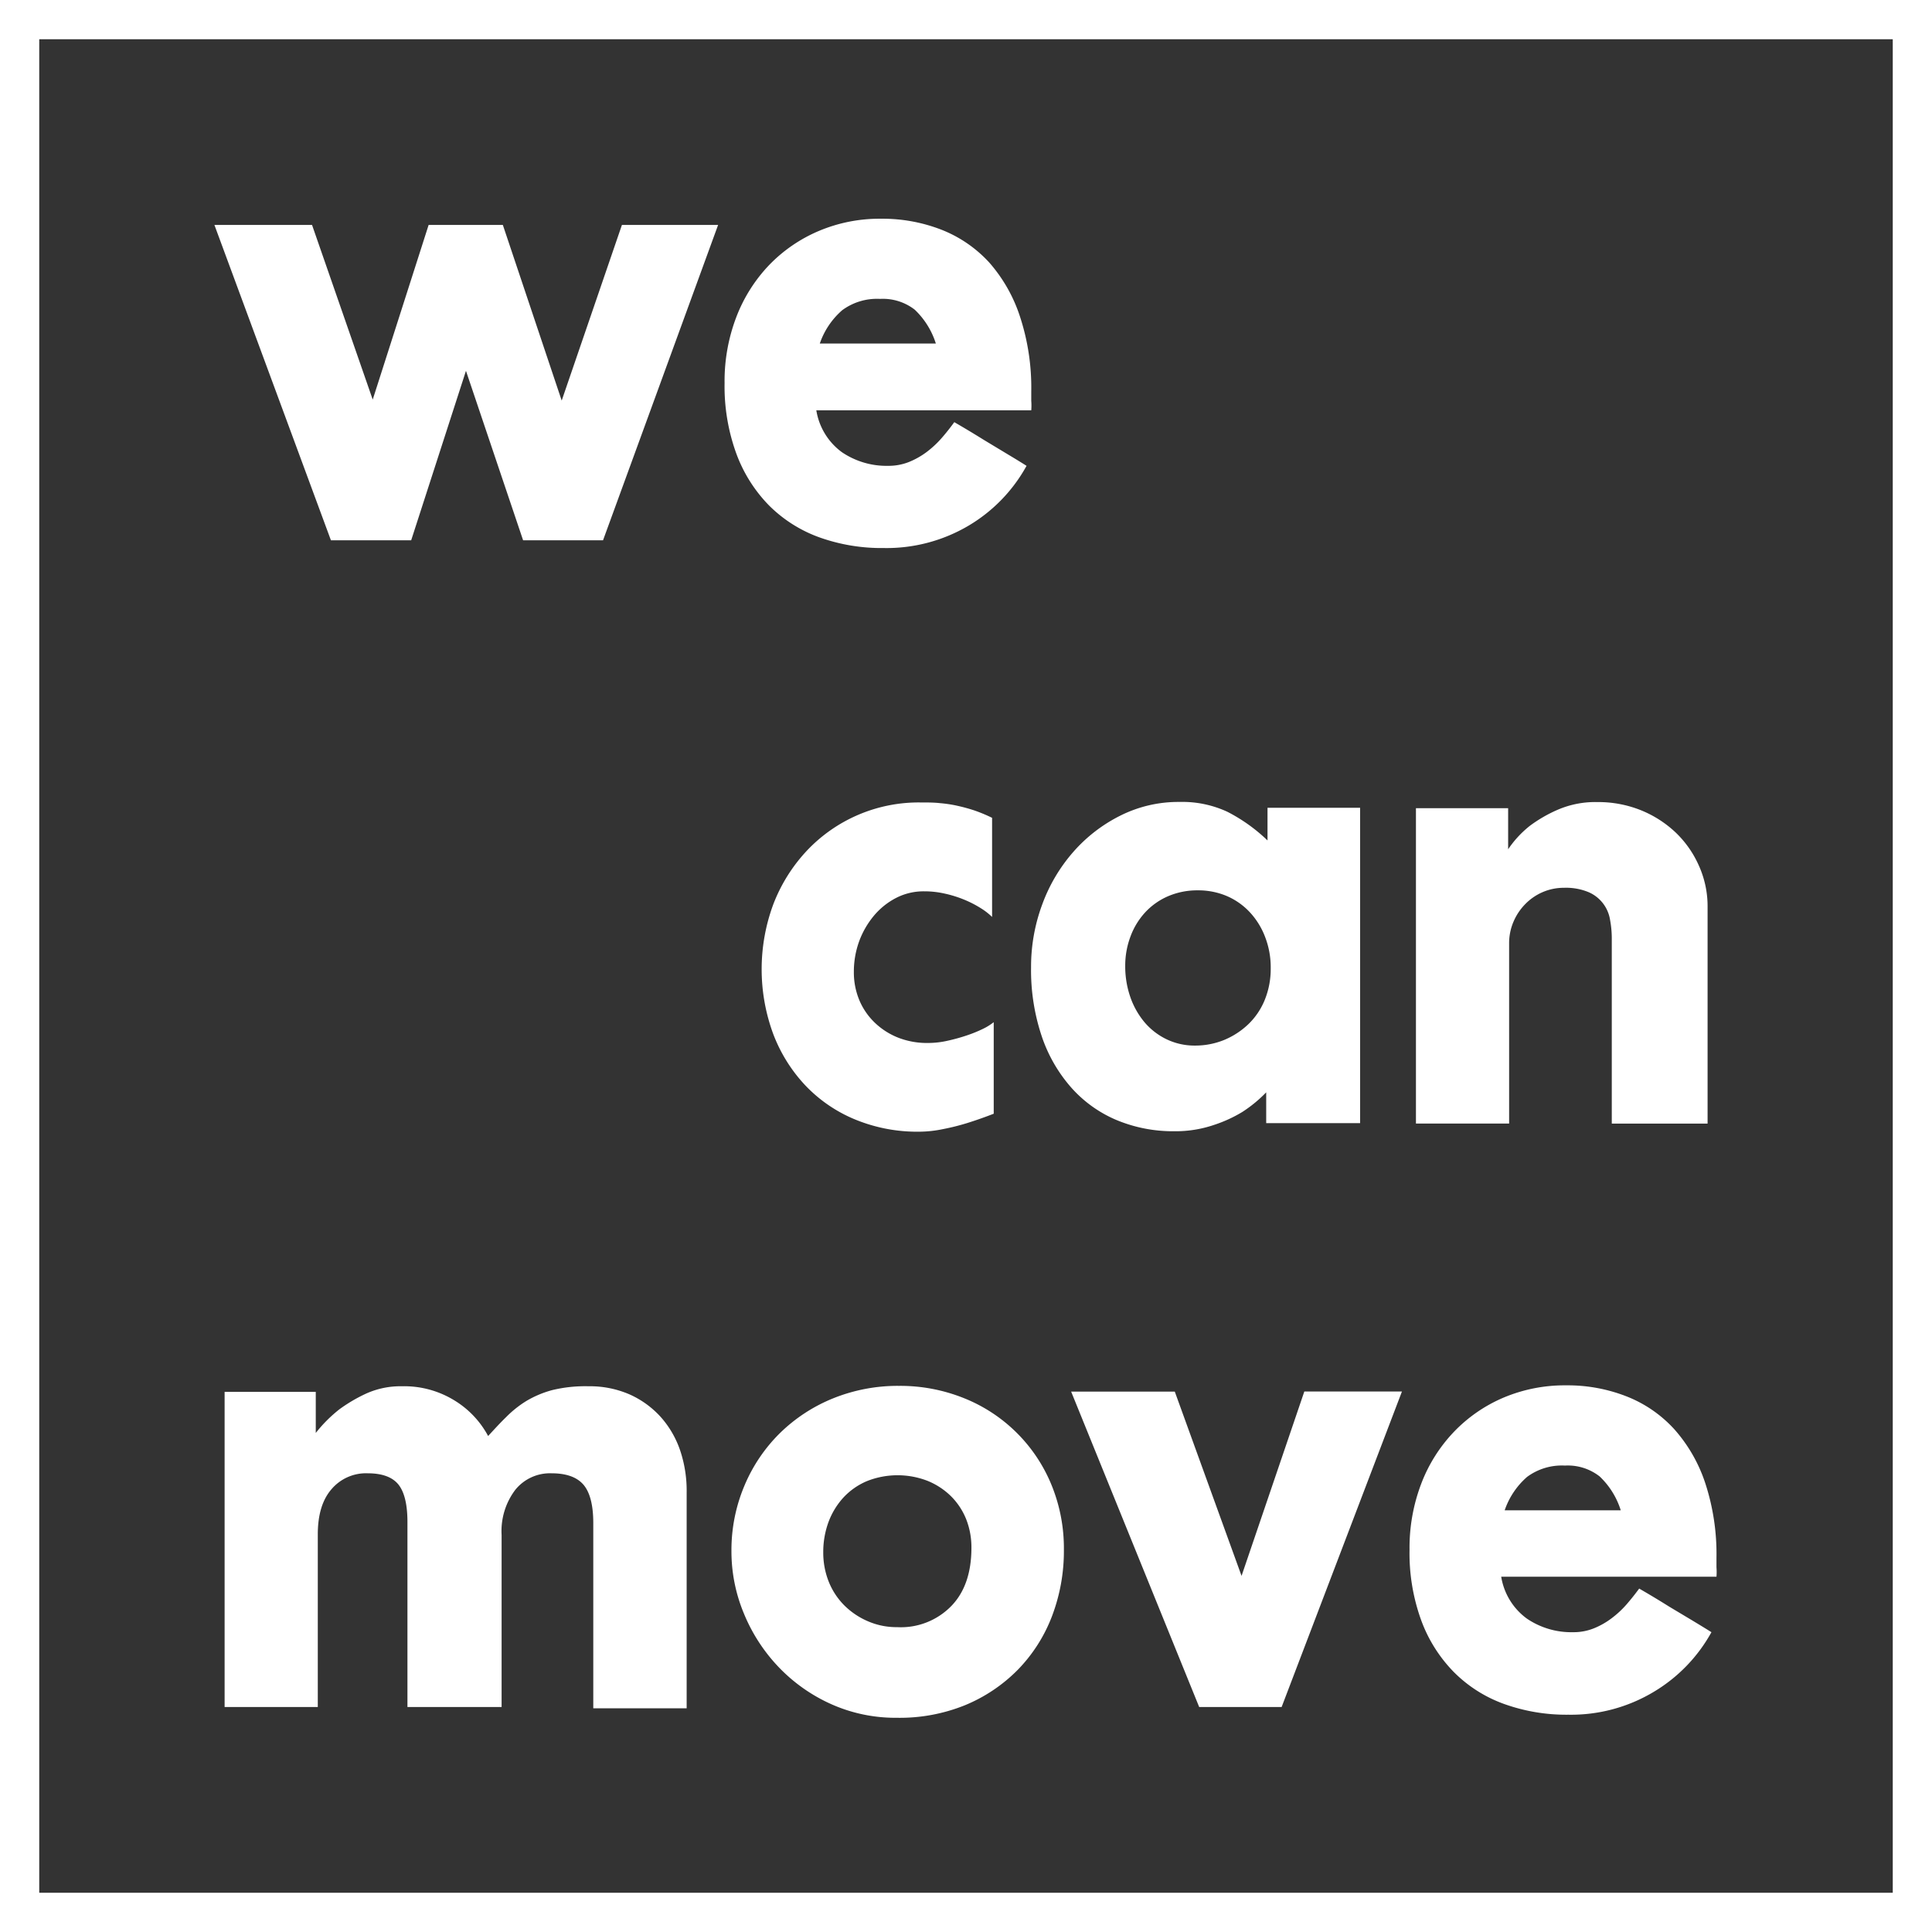 <?xml version="1.0" encoding="UTF-8"?> <svg xmlns="http://www.w3.org/2000/svg" id="Layer_1" data-name="Layer 1" viewBox="0 0 295.46 295.46"><rect x="0" y="0" width="295.46" height="295.46" fill="#333333" stroke="none"/><title>1Artboard 18</title><path d="M289.46,6V289.46H6V6H289.46m6-6H0V295.46H295.46V0Z" style="fill:#fff"></path><path d="M32.79,34.4H47.72L57,61.11,65.55,34.4H76.9l9,26.86L95.11,34.4h14.71L92.22,82.63H80L71.26,56.71,62.88,82.63H50.61ZM135.12,83.81a28.21,28.21,0,0,1-9.86-1.65,20.92,20.92,0,0,1-7.66-4.87,22.31,22.31,0,0,1-5-7.94,30,30,0,0,1-1.79-10.76,27.43,27.43,0,0,1,1.79-10.09,23.81,23.81,0,0,1,5-7.94,23,23,0,0,1,7.58-5.22,23.88,23.88,0,0,1,9.56-1.89A24.85,24.85,0,0,1,144,35.14a19.65,19.65,0,0,1,7.28,5A23.56,23.56,0,0,1,156,48.46a34.8,34.8,0,0,1,1.71,11.39c0,.58,0,1.06,0,1.45a9.28,9.28,0,0,1,0,1.45H124.84a9.86,9.86,0,0,0,3.92,6.41,12.16,12.16,0,0,0,7.05,2.08,8.48,8.48,0,0,0,3.2-.59,12.1,12.1,0,0,0,2.71-1.53A15.28,15.28,0,0,0,144,67c.69-.79,1.33-1.6,1.94-2.44,1.63.94,3.15,1.86,4.58,2.75l3.65,2.2c1.22.73,2.16,1.31,2.82,1.73a24.18,24.18,0,0,1-8.8,9.11A24.65,24.65,0,0,1,135.12,83.81Zm8-31.27a12.17,12.17,0,0,0-3.23-5.18,7.93,7.93,0,0,0-5.3-1.65,8.94,8.94,0,0,0-5.79,1.73,11.82,11.82,0,0,0-3.43,5.1ZM142,159.5a13.49,13.49,0,0,0,3-.36,27.54,27.54,0,0,0,2.93-.82,20.42,20.42,0,0,0,2.44-1,8.61,8.61,0,0,0,1.6-1v14q-2,.78-4,1.41a34.61,34.61,0,0,1-3.74.94,18.31,18.31,0,0,1-3.65.4,24.94,24.94,0,0,1-9.86-1.89,22.08,22.08,0,0,1-7.59-5.22,23.72,23.72,0,0,1-4.89-7.86,28.58,28.58,0,0,1,0-19.75,25.11,25.11,0,0,1,5-8.09,23.5,23.5,0,0,1,17.56-7.54c1.07,0,2.06,0,3,.11a19.4,19.4,0,0,1,2.62.4,26.53,26.53,0,0,1,2.56.7,23.67,23.67,0,0,1,2.74,1.14v15.16a9.9,9.9,0,0,0-1.71-1.33,16.47,16.47,0,0,0-2.52-1.3,17.74,17.74,0,0,0-3-.94,14,14,0,0,0-3.16-.35,9.18,9.18,0,0,0-4.27,1,11,11,0,0,0-3.43,2.75,13.23,13.23,0,0,0-2.25,3.92,13.59,13.59,0,0,0-.8,4.64,11.06,11.06,0,0,0,.88,4.44,10.31,10.31,0,0,0,2.44,3.45,11,11,0,0,0,3.62,2.24A12.13,12.13,0,0,0,142,159.5ZM179.62,173a22.44,22.44,0,0,1-8.91-1.73,19.23,19.23,0,0,1-6.93-5,22.91,22.91,0,0,1-4.5-7.89,31.81,31.81,0,0,1-1.6-10.45,27.34,27.34,0,0,1,1.71-9.62,25.41,25.41,0,0,1,4.77-8.05,23.53,23.53,0,0,1,7.2-5.54,19.79,19.79,0,0,1,9-2.08,16.41,16.41,0,0,1,7.31,1.49,25.77,25.77,0,0,1,6.17,4.4v-5H208v48.23H193.64v-4.71a20.69,20.69,0,0,1-3.65,3,20.94,20.94,0,0,1-4.38,2A18.21,18.21,0,0,1,179.62,173Zm14.71-24.9a12.91,12.91,0,0,0-.88-4.87,11.56,11.56,0,0,0-2.36-3.77,10.47,10.47,0,0,0-3.5-2.44,11.15,11.15,0,0,0-4.38-.86,11.31,11.31,0,0,0-4.58.9,10.37,10.37,0,0,0-3.5,2.47,11.11,11.11,0,0,0-2.25,3.7,12.6,12.6,0,0,0-.8,4.47,14.29,14.29,0,0,0,.76,4.72,12.22,12.22,0,0,0,2.14,3.85,10.2,10.2,0,0,0,3.35,2.63,9.86,9.86,0,0,0,4.42,1,11.73,11.73,0,0,0,4.46-.86,12,12,0,0,0,3.69-2.4,10.78,10.78,0,0,0,2.52-3.73A12.57,12.57,0,0,0,194.33,148.11Zm36.46,23.72H216.54V123.6h14.1v6.28a15.9,15.9,0,0,1,3.35-3.61,21.36,21.36,0,0,1,4.31-2.47,14.53,14.53,0,0,1,6-1.14,17.53,17.53,0,0,1,6.55,1.21,17,17,0,0,1,5.34,3.38,15.9,15.9,0,0,1,3.61,5.11,15.12,15.12,0,0,1,1.34,6.32v33.15H246.49V143.55a15.6,15.6,0,0,0-.27-2.91,5.54,5.54,0,0,0-3.27-4.2,9,9,0,0,0-3.78-.67,8.14,8.14,0,0,0-3.27.67,8.31,8.31,0,0,0-2.67,1.85,8.7,8.7,0,0,0-1.79,2.71,8.32,8.32,0,0,0-.65,3.26ZM74.65,219.61c.92-1,1.83-2,2.75-2.89a16.48,16.48,0,0,1,3.08-2.46,15.68,15.68,0,0,1,4-1.68A21.4,21.4,0,0,1,90,212a15.25,15.25,0,0,1,6.29,1.25,14.27,14.27,0,0,1,4.72,3.41,14.86,14.86,0,0,1,3,5.14,19.26,19.26,0,0,1,1,6.35v33.1H90.73V232.93q0-4.08-1.48-5.85c-1-1.18-2.63-1.77-4.92-1.77a6.82,6.82,0,0,0-5.52,2.52,10.45,10.45,0,0,0-2.1,6.91v26.31H62.31V232.77q0-4-1.37-5.73c-.92-1.15-2.49-1.73-4.73-1.73a6.92,6.92,0,0,0-5.52,2.44c-1.4,1.62-2.09,3.92-2.09,6.91v26.39H34.35V212.86H48.29v6.28a21.71,21.71,0,0,1,3.58-3.59,23.75,23.75,0,0,1,4.19-2.46A12.78,12.78,0,0,1,61.47,212a14.64,14.64,0,0,1,8,2.15A14.25,14.25,0,0,1,74.65,219.61Zm62.48,43.09a24.07,24.07,0,0,1-10-2.08,25.53,25.53,0,0,1-8-5.62,26.25,26.25,0,0,1-5.33-8.16,24.67,24.67,0,0,1-1.94-9.67,25.31,25.31,0,0,1,2-10,24.68,24.68,0,0,1,5.41-8,25,25,0,0,1,8.11-5.31,26.4,26.4,0,0,1,10.1-1.92,26.13,26.13,0,0,1,9.94,1.88,24.11,24.11,0,0,1,13.34,13.16,25.57,25.57,0,0,1,1.94,10,28,28,0,0,1-1.83,10.21,23.92,23.92,0,0,1-5.22,8.17,24.39,24.39,0,0,1-8.08,5.42A26.62,26.62,0,0,1,137.13,262.7Zm11.43-26a11.74,11.74,0,0,0-.8-4.36,10.43,10.43,0,0,0-2.29-3.49,11,11,0,0,0-3.56-2.36,12.7,12.7,0,0,0-9.29,0A10.43,10.43,0,0,0,129,229a11.48,11.48,0,0,0-2.3,3.77,13.24,13.24,0,0,0-.8,4.6,12,12,0,0,0,.84,4.52,10.79,10.79,0,0,0,2.37,3.61,11.54,11.54,0,0,0,3.6,2.43,11,11,0,0,0,4.51.91,10.76,10.76,0,0,0,8.29-3.26C147.56,243.45,148.56,240.47,148.56,236.7Zm15.25-23.88h15.85L189.87,241l9.6-28.2H214.4L196,261.05H183.39Zm76.05,49.41a28.17,28.17,0,0,1-9.86-1.65,20.71,20.71,0,0,1-7.66-4.87,22.21,22.21,0,0,1-5-7.93A30,30,0,0,1,215.56,237a27.49,27.49,0,0,1,1.79-10.1,23.61,23.61,0,0,1,5-7.93,22.9,22.9,0,0,1,7.58-5.23,24.05,24.05,0,0,1,9.56-1.88,24.68,24.68,0,0,1,9.26,1.69,19.49,19.49,0,0,1,7.28,5,23.42,23.42,0,0,1,4.76,8.28,34.84,34.84,0,0,1,1.71,11.39c0,.58,0,1.06,0,1.46a9.31,9.31,0,0,1,0,1.45H229.58a9.86,9.86,0,0,0,3.92,6.4,12.08,12.08,0,0,0,7.05,2.08,8.29,8.29,0,0,0,3.2-.59,11.81,11.81,0,0,0,2.7-1.53,14.84,14.84,0,0,0,2.29-2.12c.68-.78,1.33-1.6,1.94-2.43q2.44,1.41,4.57,2.75l3.66,2.19c1.22.74,2.16,1.31,2.82,1.73a24.25,24.25,0,0,1-8.8,9.11A24.56,24.56,0,0,1,239.86,262.23Zm8-31.26a12.07,12.07,0,0,0-3.24-5.19,7.9,7.9,0,0,0-5.29-1.65,8.94,8.94,0,0,0-5.79,1.73,11.85,11.85,0,0,0-3.43,5.11Z" style="fill:#fff"></path></svg> 